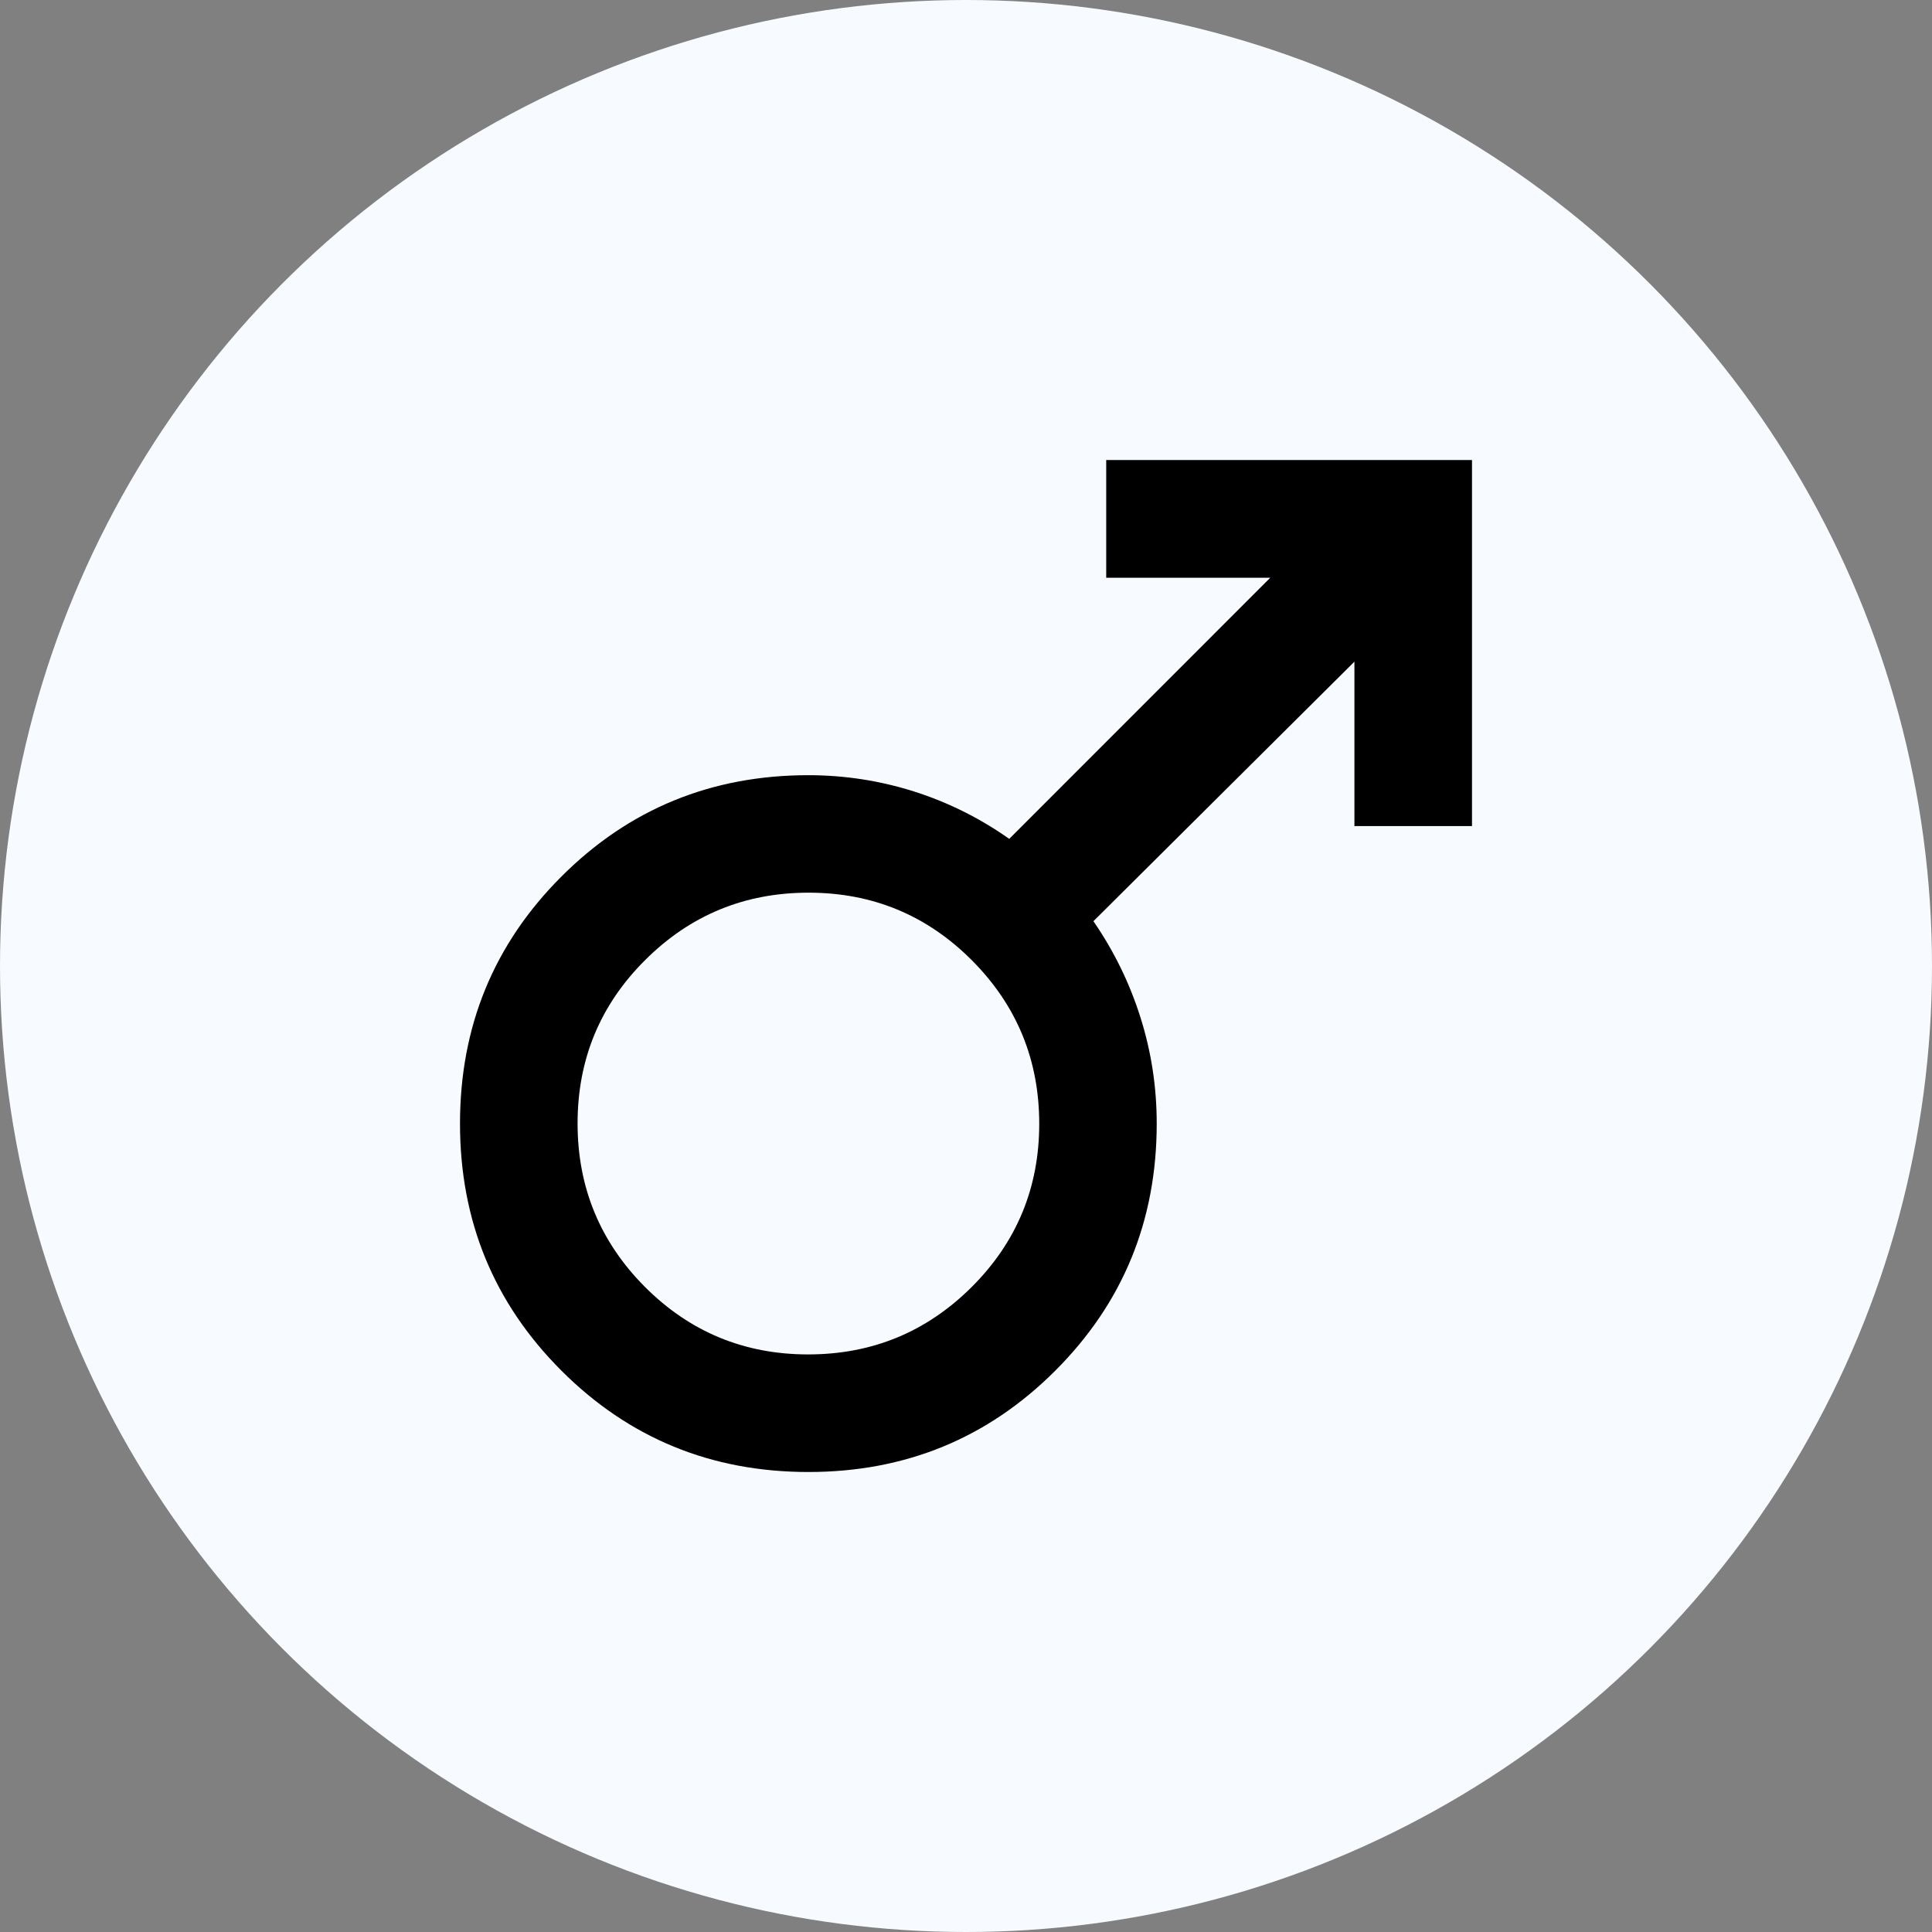 <?xml version="1.0" encoding="UTF-8"?>
<svg width="21px" height="21px" viewBox="0 0 21 21" version="1.1" xmlns="http://www.w3.org/2000/svg" xmlns:xlink="http://www.w3.org/1999/xlink">
    <rect x="0" y="0" width="21" height="21" fill="#808080" stroke="none"/>
    <title>Group 5</title>
    <g id="Page-1" stroke="none" stroke-width="1" fill="none" fill-rule="evenodd">
        <g id="nuevo_resumen" transform="translate(-575, -438)">
            <g id="Group-5" transform="translate(575, 438)">
                <circle id="Oval-Copy-5" fill="#F7FAFF" cx="10.5" cy="10.5" r="10.5"></circle>
                <g id="male" transform="translate(5, 5)" fill="#000000" fill-rule="nonzero">
                    <path d="M11,0 L11,3.979 L9.722,3.979 L9.722,2.192 L6.885,5.013 C7.108,5.337 7.279,5.686 7.397,6.061 C7.515,6.435 7.573,6.819 7.573,7.213 C7.573,8.268 7.206,9.163 6.471,9.898 C5.736,10.633 4.842,11 3.787,11 C2.732,11 1.837,10.633 1.102,9.898 C0.367,9.163 0,8.268 0,7.213 C0,6.158 0.367,5.263 1.102,4.528 C1.837,3.793 2.732,3.426 3.787,3.426 C4.179,3.426 4.561,3.485 4.932,3.602 C5.304,3.72 5.649,3.892 5.97,4.118 L8.807,1.28 L7.024,1.28 L7.024,0 L11,0 Z M3.789,4.703 C3.094,4.703 2.502,4.947 2.012,5.436 C1.522,5.924 1.278,6.516 1.278,7.211 C1.278,7.905 1.522,8.498 2.01,8.988 C2.498,9.477 3.09,9.722 3.784,9.722 C4.479,9.722 5.071,9.478 5.561,8.99 C6.051,8.502 6.296,7.91 6.296,7.215 C6.296,6.52 6.052,5.928 5.564,5.438 C5.075,4.948 4.484,4.703 3.789,4.703 L3.789,4.703 Z" id="Shape"></path>
                </g>
            </g>
        </g>
    </g>
</svg>